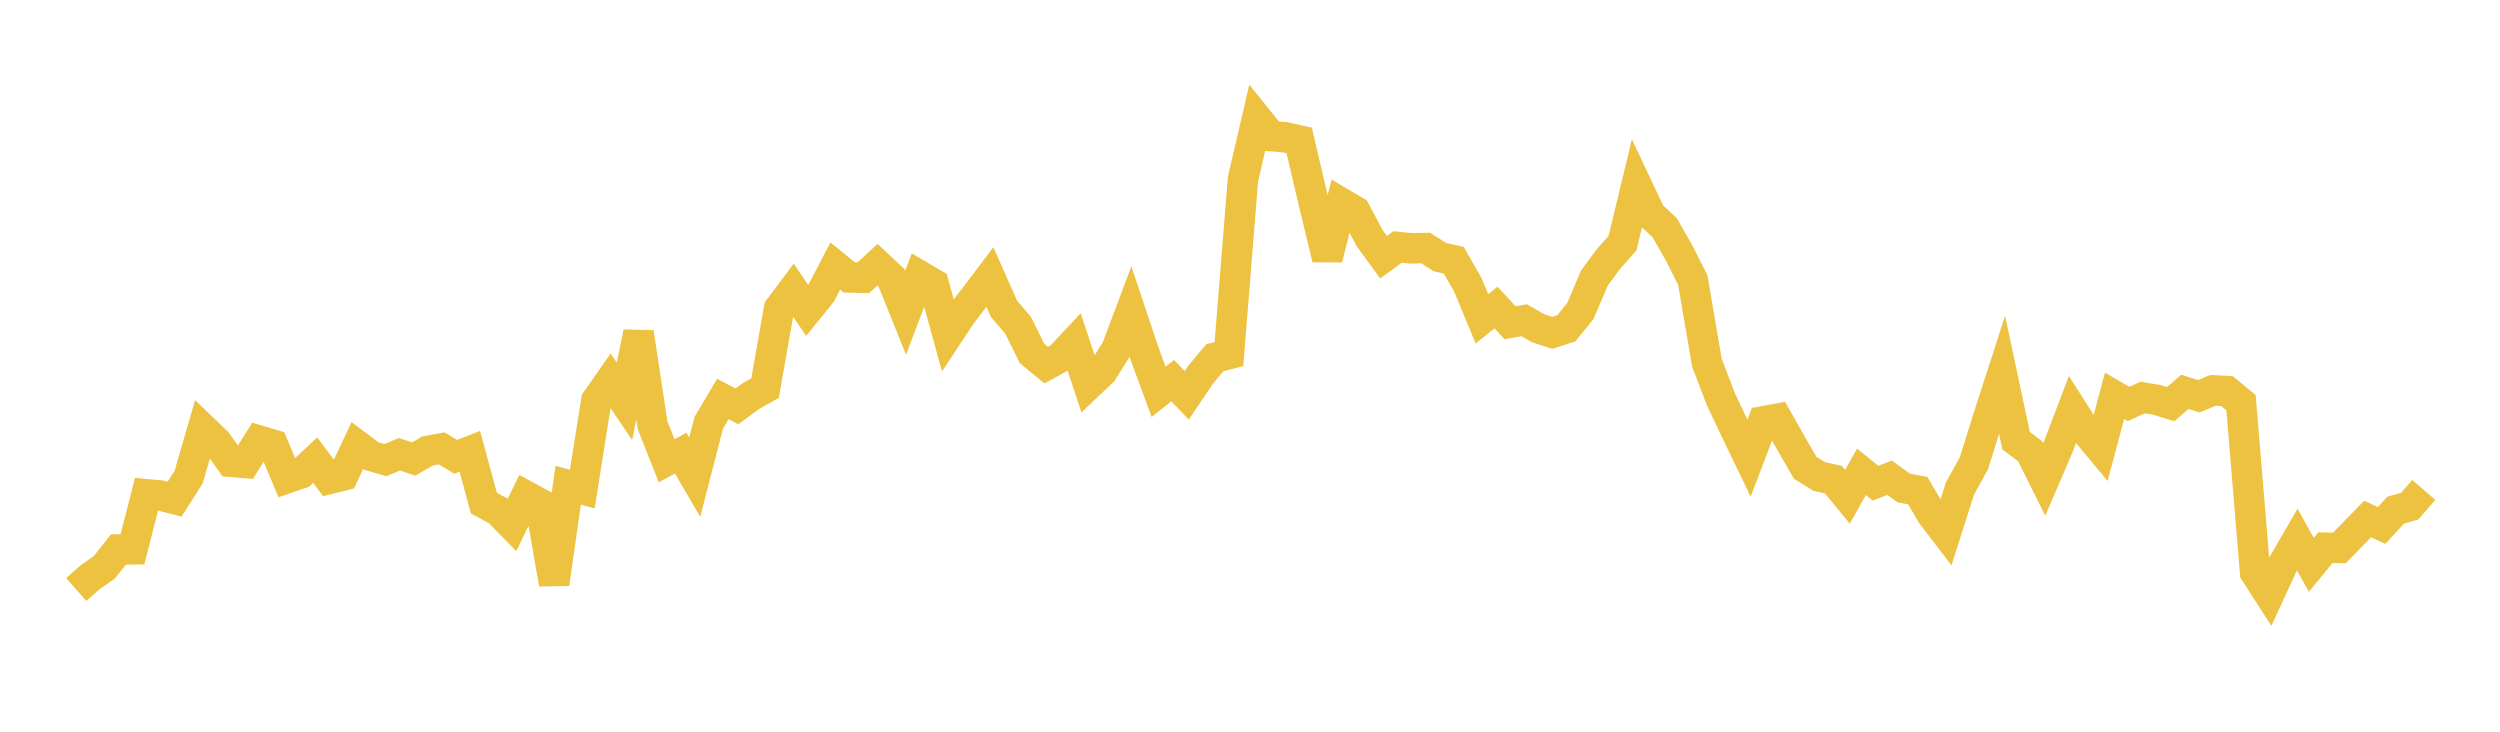 <svg width="164" height="48" xmlns="http://www.w3.org/2000/svg" xmlns:xlink="http://www.w3.org/1999/xlink"><path fill="none" stroke="rgb(237,194,64)" stroke-width="2" d="M5,38.671L5.922,37.861L6.844,37.216L7.766,36.047L8.689,36.037L9.611,32.423L10.533,32.508L11.455,32.741L12.377,31.294L13.299,28.113L14.222,29L15.144,30.296L16.066,30.372L16.988,28.901L17.91,29.174L18.832,31.369L19.754,31.051L20.677,30.187L21.599,31.419L22.521,31.19L23.443,29.225L24.365,29.914L25.287,30.182L26.21,29.799L27.132,30.111L28.054,29.582L28.976,29.414L29.898,29.966L30.82,29.605L31.743,33.008L32.665,33.501L33.587,34.44L34.509,32.534L35.431,33.032L36.353,38.302L37.275,31.827L38.198,32.087L39.12,26.276L40.042,24.956L40.964,26.329L41.886,21.808L42.808,27.894L43.731,30.224L44.653,29.726L45.575,31.304L46.497,27.732L47.419,26.175L48.341,26.659L49.263,25.981L50.186,25.466L51.108,20.245L52.03,19.012L52.952,20.362L53.874,19.223L54.796,17.453L55.719,18.2L56.641,18.22L57.563,17.365L58.485,18.229L59.407,20.522L60.329,18.084L61.251,18.627L62.174,21.979L63.096,20.585L64.018,19.392L64.94,18.173L65.862,20.257L66.784,21.333L67.707,23.196L68.629,23.953L69.551,23.444L70.473,22.46L71.395,25.246L72.317,24.372L73.24,22.9L74.162,20.455L75.084,23.21L76.006,25.708L76.928,24.967L77.85,25.936L78.772,24.565L79.695,23.468L80.617,23.228L81.539,11.755L82.461,7.781L83.383,8.928L84.305,9.005L85.228,9.214L86.15,13.156L87.072,16.975L87.994,13.319L88.916,13.865L89.838,15.602L90.76,16.869L91.683,16.201L92.605,16.292L93.527,16.27L94.449,16.863L95.371,17.075L96.293,18.689L97.216,20.915L98.138,20.171L99.06,21.171L99.982,21.007L100.904,21.532L101.826,21.836L102.749,21.538L103.671,20.405L104.593,18.242L105.515,16.989L106.437,15.951L107.359,12.126L108.281,14.079L109.204,14.937L110.126,16.551L111.048,18.371L111.97,23.785L112.892,26.193L113.814,28.143L114.737,30.058L115.659,27.64L116.581,27.471L117.503,29.098L118.425,30.695L119.347,31.261L120.269,31.461L121.192,32.587L122.114,30.949L123.036,31.696L123.958,31.34L124.88,32.011L125.802,32.183L126.725,33.751L127.647,34.957L128.569,32.062L129.491,30.382L130.413,27.438L131.335,24.582L132.257,28.909L133.18,29.606L134.102,31.457L135.024,29.307L135.946,26.879L136.868,28.323L137.79,29.428L138.713,25.967L139.635,26.502L140.557,26.076L141.479,26.23L142.401,26.516L143.323,25.705L144.246,25.996L145.168,25.609L146.09,25.656L147.012,26.418L147.934,37.55L148.856,38.984L149.778,36.984L150.701,35.395L151.623,37.053L152.545,35.929L153.467,35.942L154.389,34.996L155.311,34.051L156.234,34.468L157.156,33.466L158.078,33.201L159,32.138"></path></svg>